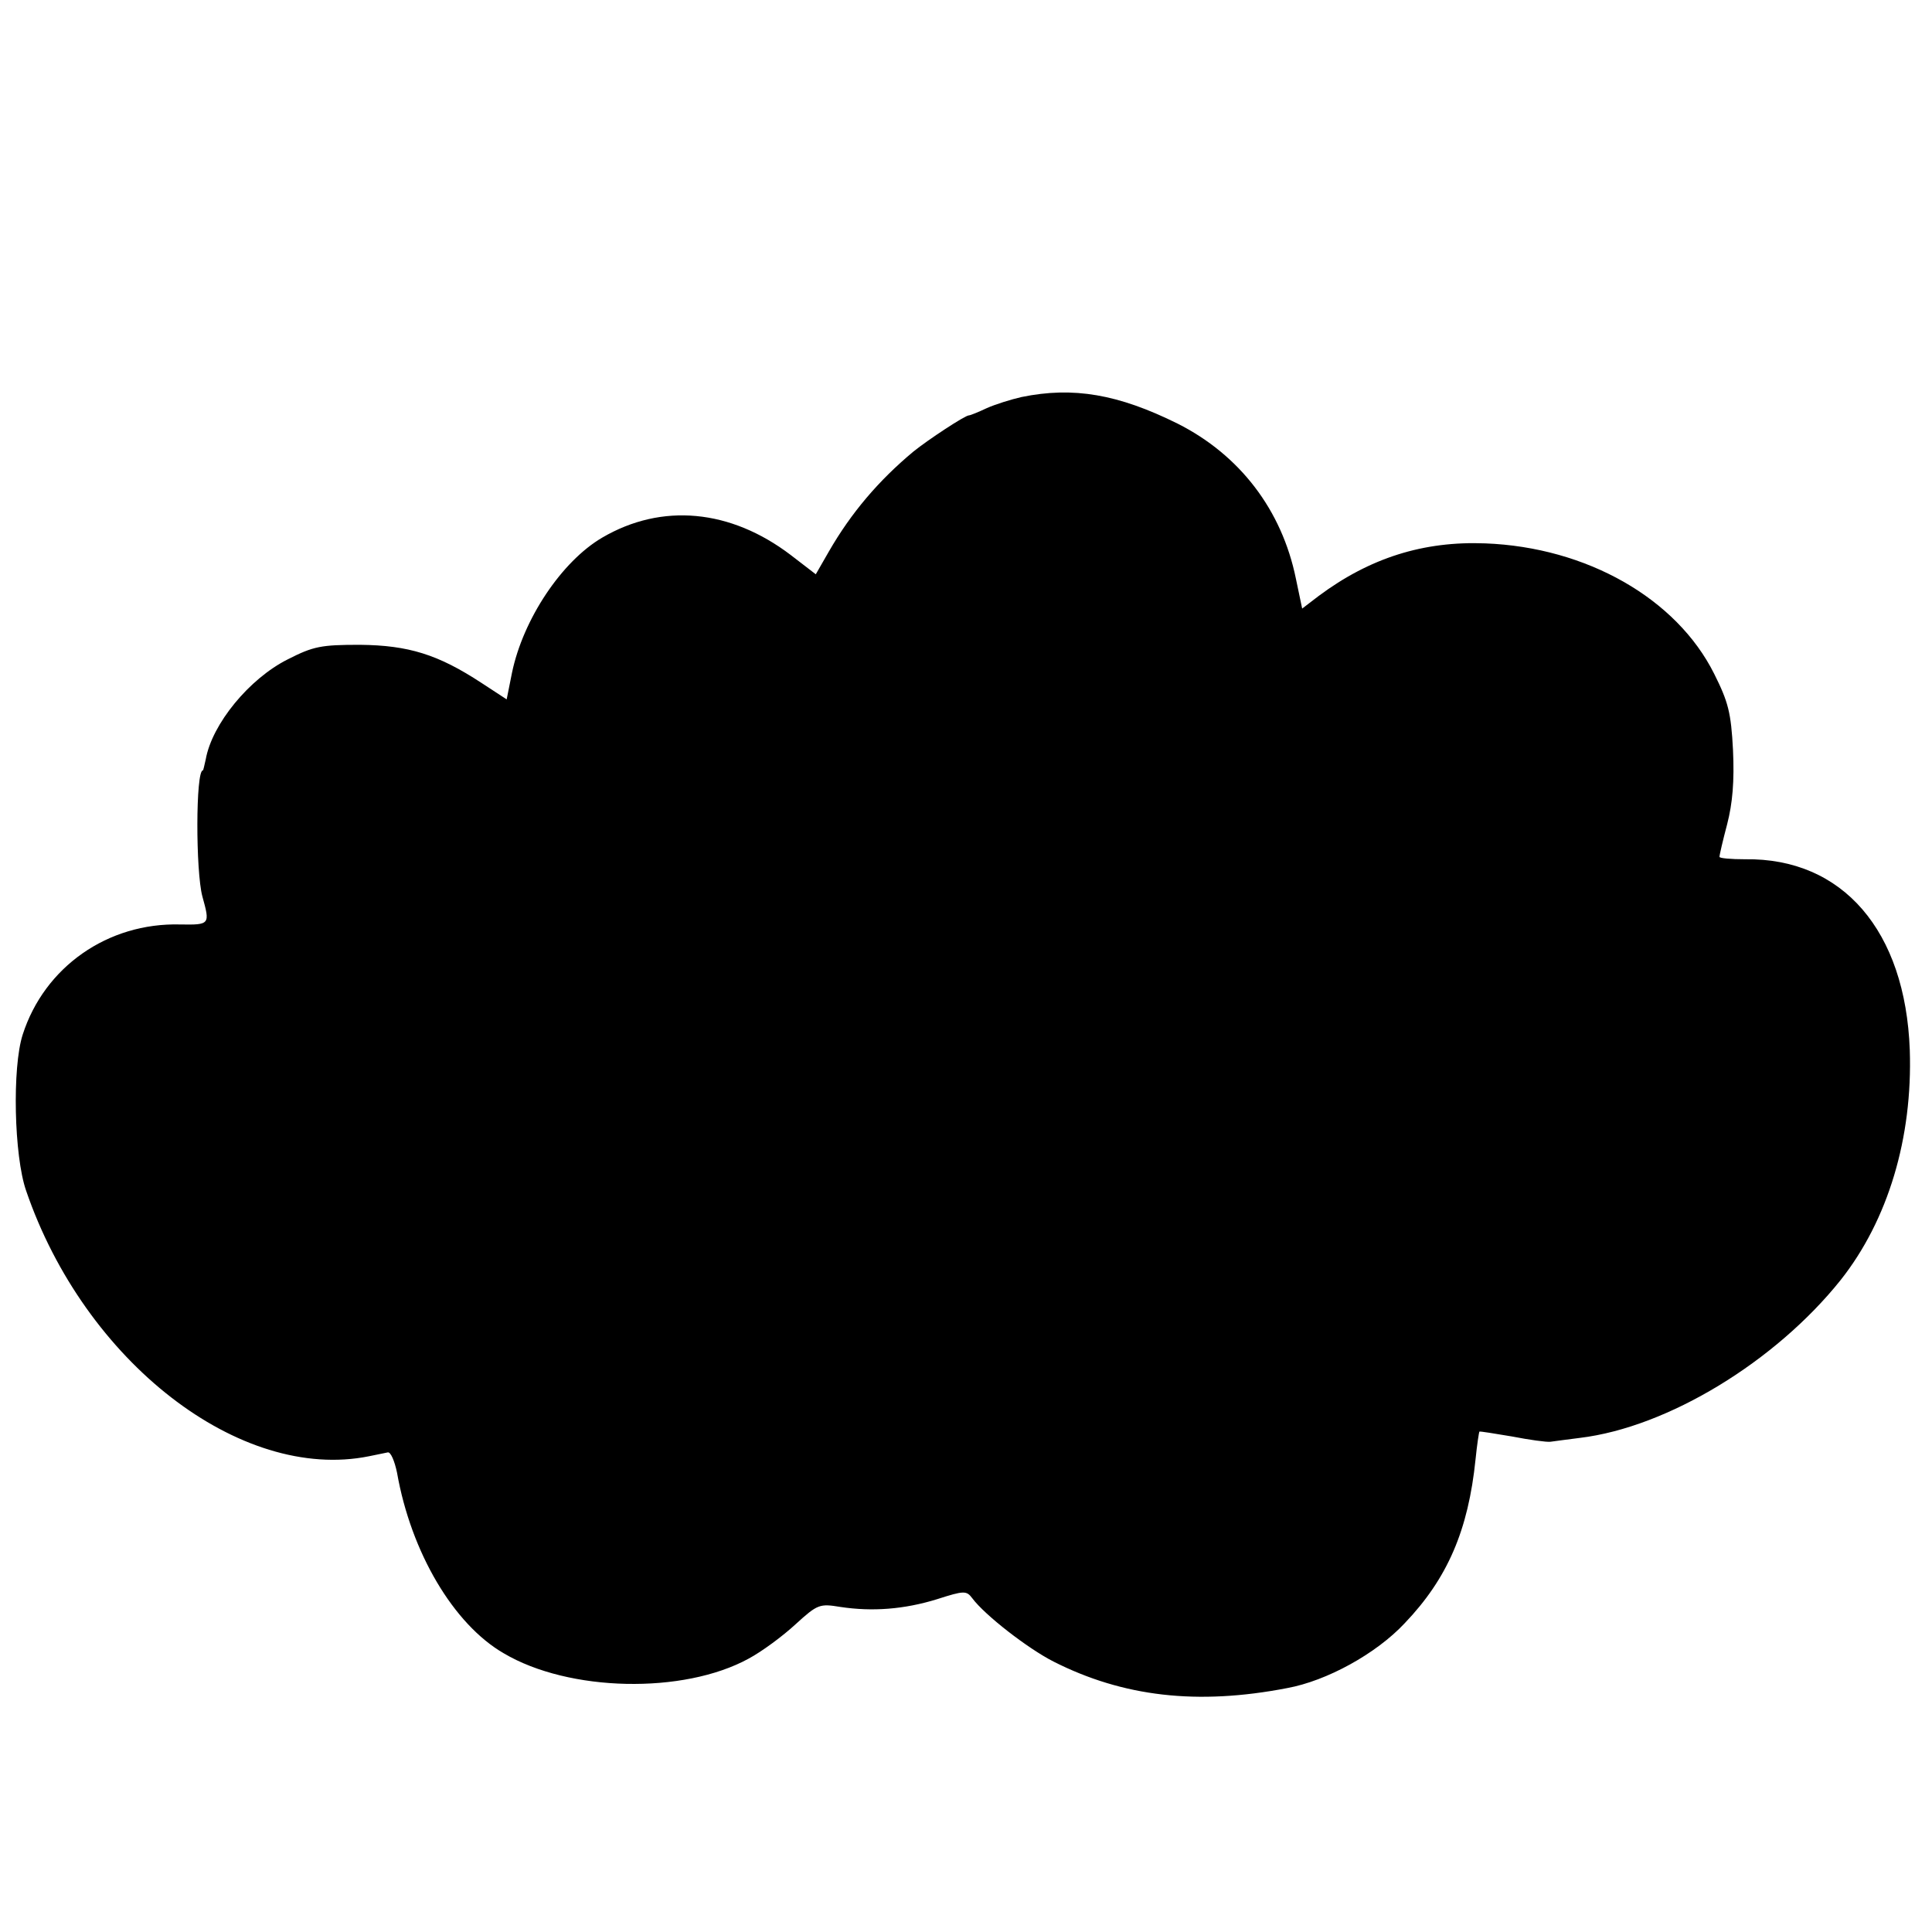 <svg version="1.0" xmlns="http://www.w3.org/2000/svg" width="533.333" height="533.333" viewBox="0 0 400 400"><path d="M211.5 82.2c-2.2.5-5.4 1.5-7.2 2.3-1.7.8-3.4 1.5-3.7 1.5-.8 0-8.4 5-11.5 7.5-7.2 6-12.9 12.7-17.5 20.7l-2.7 4.7-5.2-4c-12.5-9.5-26.7-10.8-39-3.6-8.4 4.9-16.4 16.9-18.7 28l-1.1 5.5-5.2-3.4c-9-5.9-15.1-7.8-25.2-7.9-8 0-9.6.3-14.9 3-8 4-15.7 13.4-17 20.7-.3 1.3-.5 2.3-.6 2.3-1.5 0-1.5 20.9-.1 26.1 1.6 5.8 1.6 5.9-4.6 5.8-15-.4-28.1 8.8-32.6 22.8-2.2 6.8-1.8 25.1.7 32.3 12.1 35.4 44.3 60.4 71 55 1.6-.3 3.3-.7 3.9-.8.6-.1 1.4 1.8 1.9 4.2 2.9 16.5 11.7 31.4 22.1 37.4 13.5 8 37.2 8.5 50.7 1.1 2.8-1.5 7.1-4.7 9.7-7.1 4.6-4.2 5-4.3 9.3-3.6 6.6 1 13.2.5 20-1.6 5.6-1.8 6.1-1.8 7.3-.2 2.6 3.5 11.5 10.4 16.8 13.1 14.4 7.3 29.8 9.1 48.4 5.5 8.2-1.5 18.4-7.1 24.3-13.4 8.9-9.3 13.2-19.3 14.7-34 .3-3 .7-5.6.8-5.7.1-.1 3.1.4 6.7 1 3.6.7 7.2 1.2 8 1.1.8-.1 3.6-.5 6.1-.8 18.2-2.2 40.5-15.8 54-32.7 9.8-12.4 14.9-29.4 14.3-47.6-.9-24.7-13.9-39.8-34.1-39.5-2.9 0-5.3-.2-5.3-.5 0-.4.7-3.4 1.6-6.8 1.1-4.3 1.5-8.8 1.2-15.3-.4-7.8-1-10-3.9-15.8-7.8-15.6-26.4-26.2-47.4-27-12.8-.5-23.9 3-34.5 10.9l-3.4 2.6-1.3-6.2c-2.9-14.2-11.6-25.6-24.5-32.1-12.3-6.1-21.6-7.7-32.3-5.5z"/></svg>